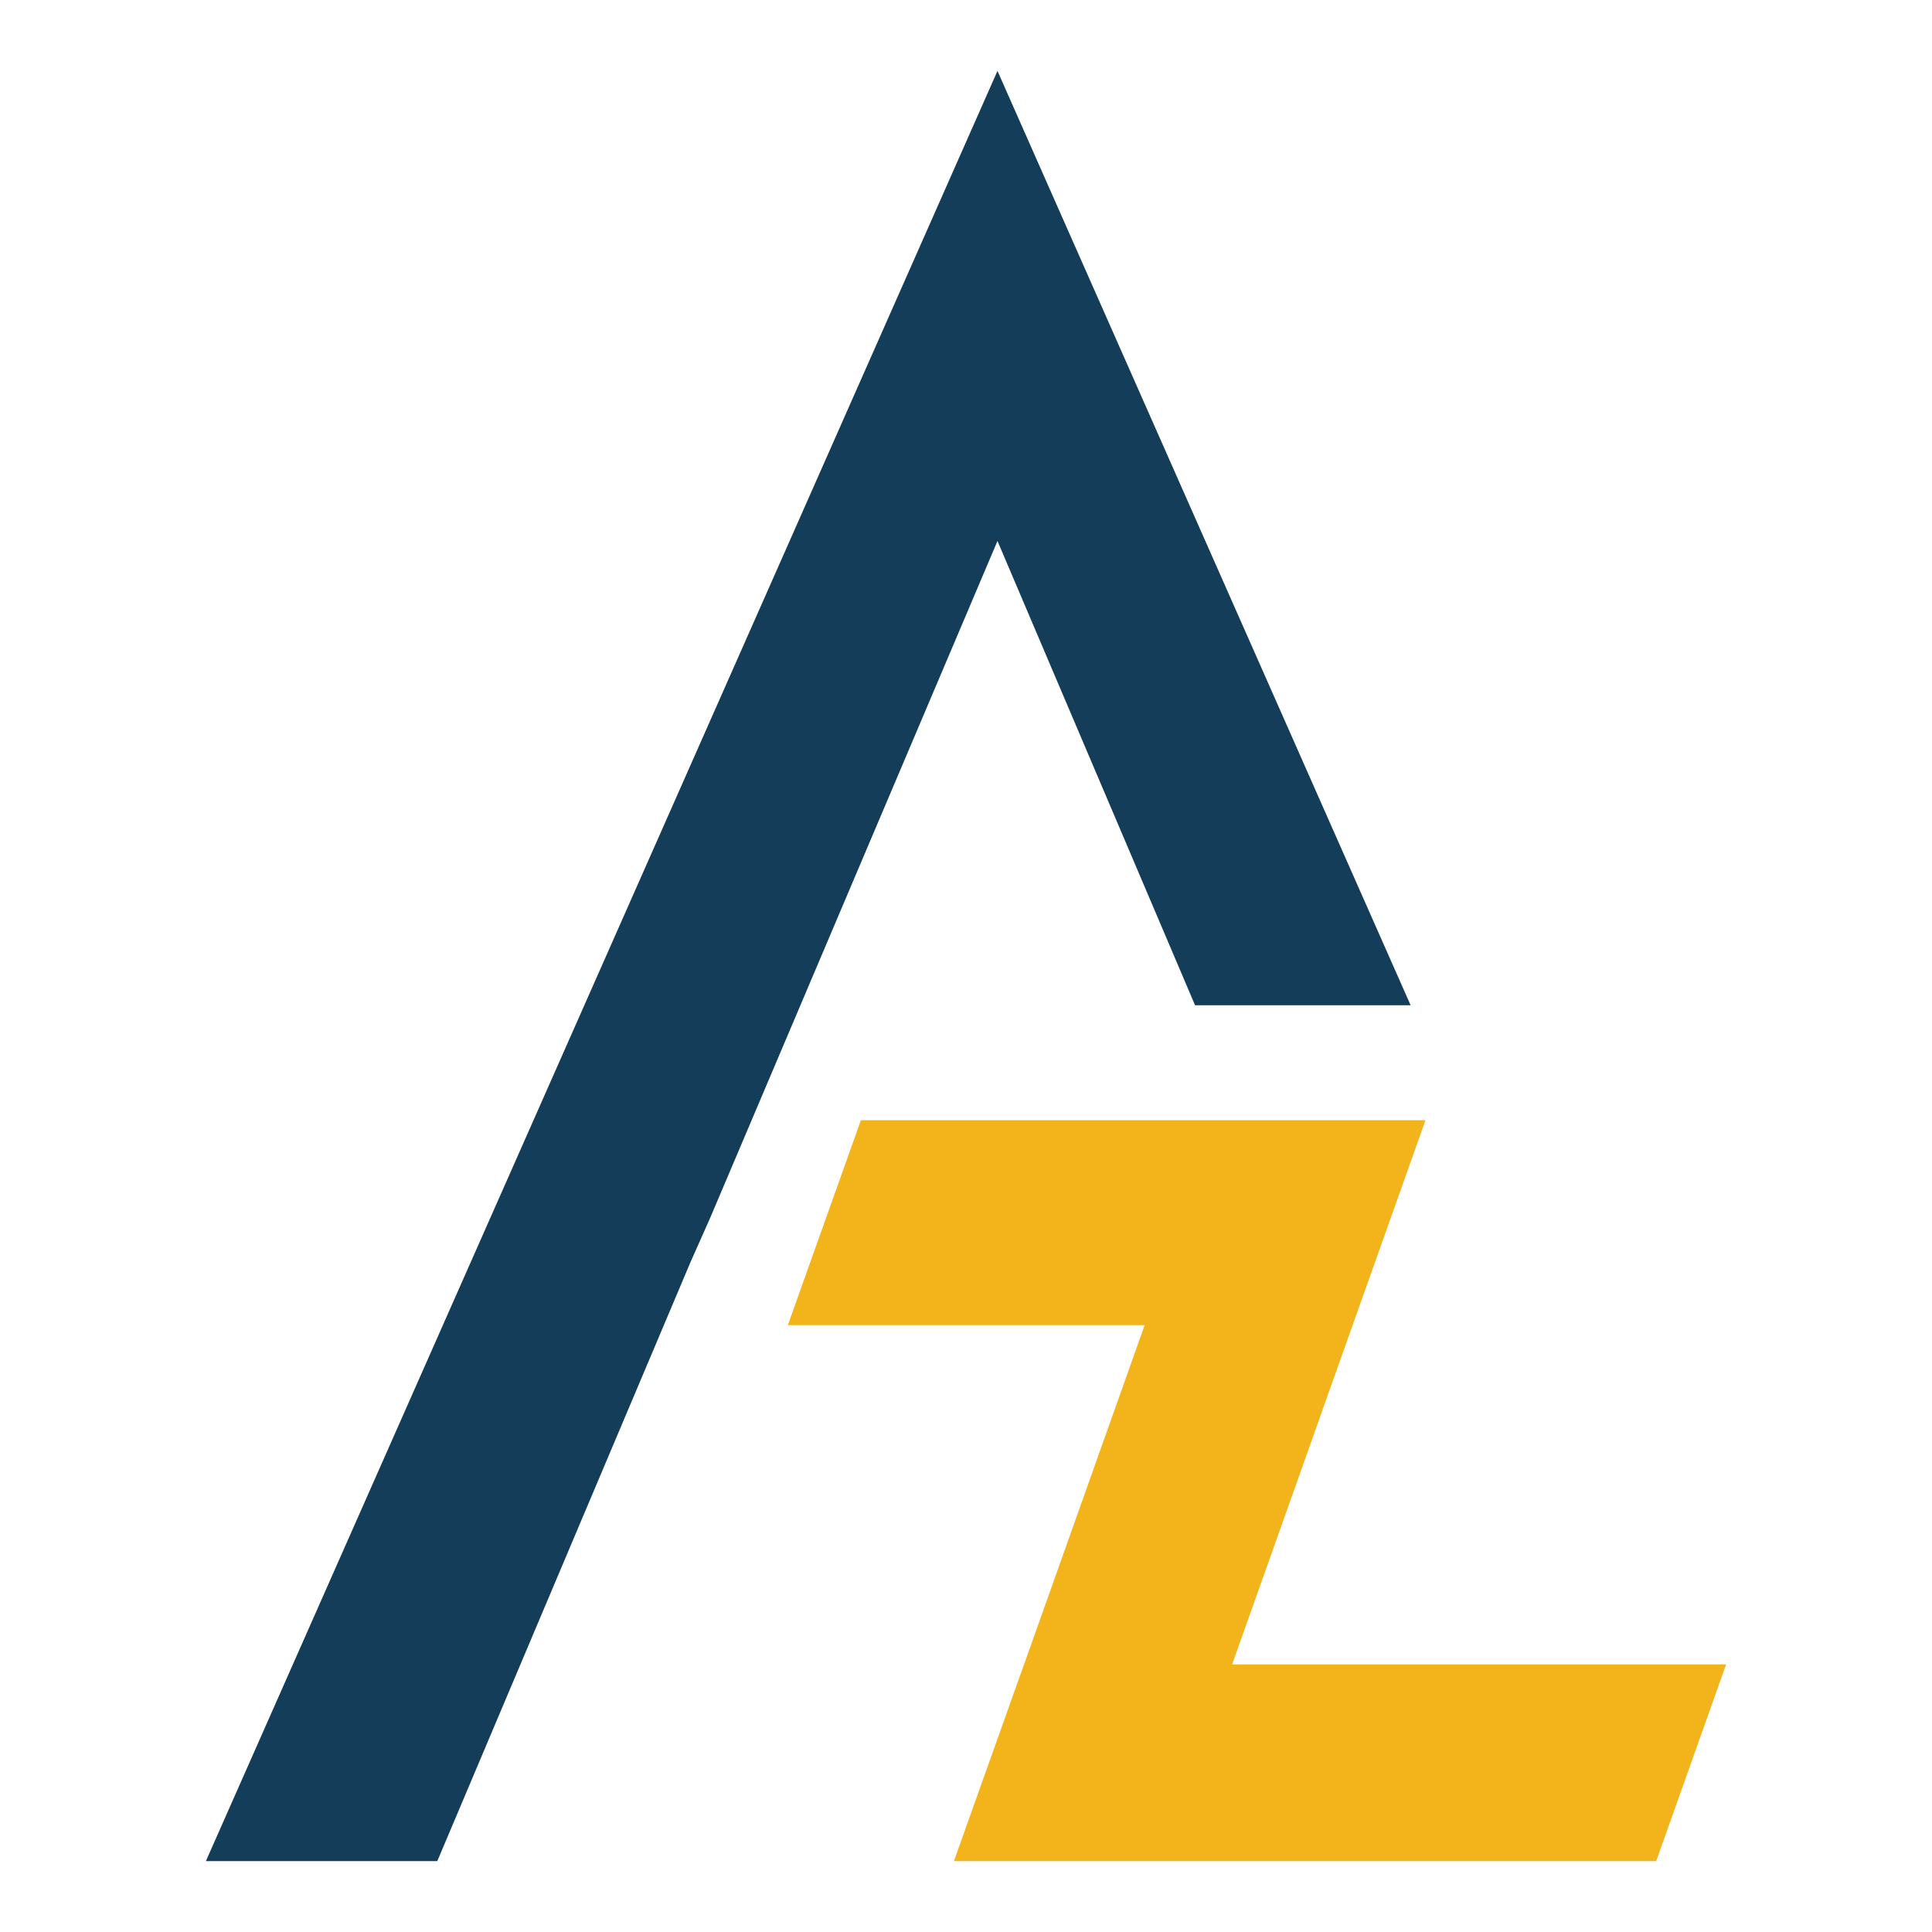 <svg xmlns="http://www.w3.org/2000/svg" id="Layer_1" data-name="Layer 1" viewBox="0 0 1000 1000"><defs><style>.cls-1{fill:#133d59;}.cls-2{fill:#f3b41b;}</style></defs><polygon class="cls-1" points="618.55 520.31 730.13 520.31 516.29 36.7 106.57 963.3 226.34 963.3 357.45 653.17 367.54 630.48 516.29 280.01 618.55 520.31"></polygon><polygon class="cls-2" points="637.74 861.49 679.7 743.43 679.67 743.42 737.83 579.8 445.6 579.8 407.78 685.9 592.47 685.9 530.06 861.49 530.03 861.49 493.75 963.3 857.24 963.3 893.43 861.49 637.74 861.49"></polygon></svg>